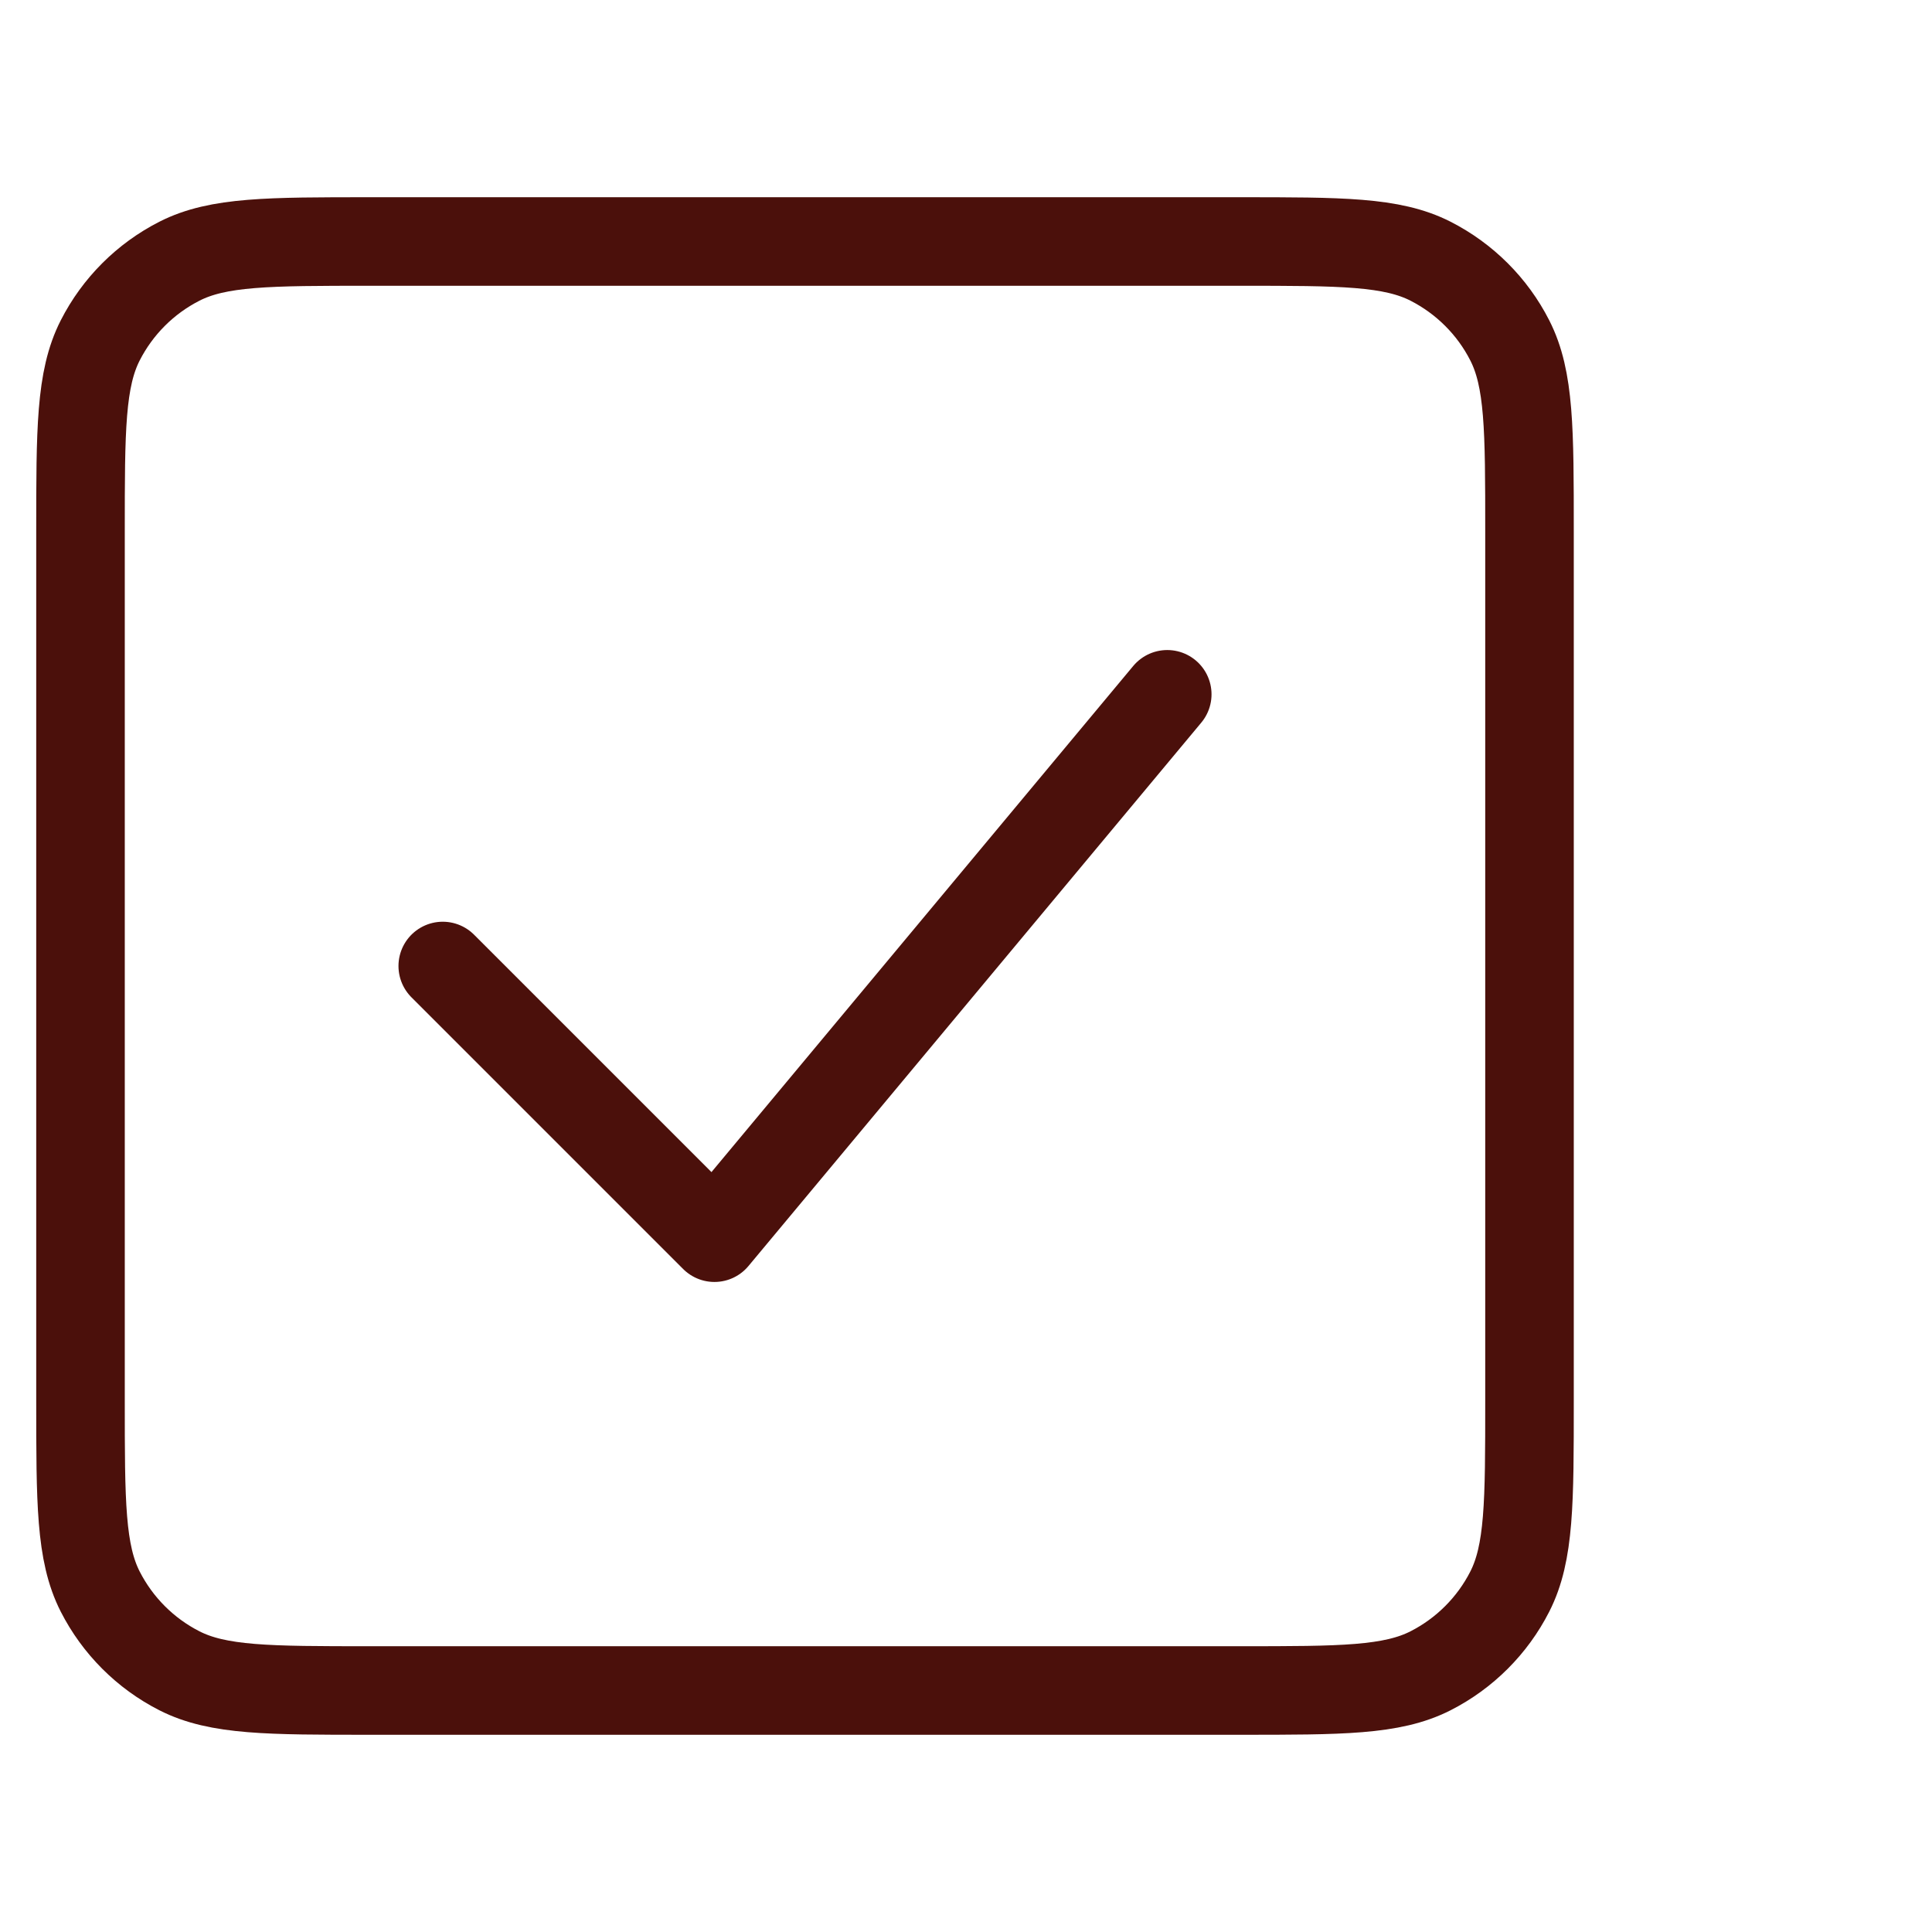 <?xml version="1.0" encoding="UTF-8"?> <svg xmlns="http://www.w3.org/2000/svg" width="48" height="48" viewBox="0 0 48 48" fill="none"><path d="M11 24L17.75 30.75L29 17.25M2 34.8V13.2C2 10.68 2 9.419 2.49 8.457C2.922 7.61 3.61 6.922 4.457 6.49C5.419 6 6.68 6 9.2 6H30.8C33.321 6 34.579 6 35.542 6.49C36.388 6.922 37.079 7.61 37.51 8.457C38 9.418 38 10.678 38 13.193V34.808C38 37.323 38 38.581 37.51 39.543C37.079 40.389 36.388 41.079 35.542 41.51C34.58 42 33.322 42 30.807 42H9.193C6.678 42 5.418 42 4.457 41.51C3.61 41.079 2.922 40.389 2.49 39.543C2 38.58 2 37.321 2 34.8Z" stroke="#4B100B" stroke-width="2.2" stroke-linecap="round" stroke-linejoin="round"></path></svg> 